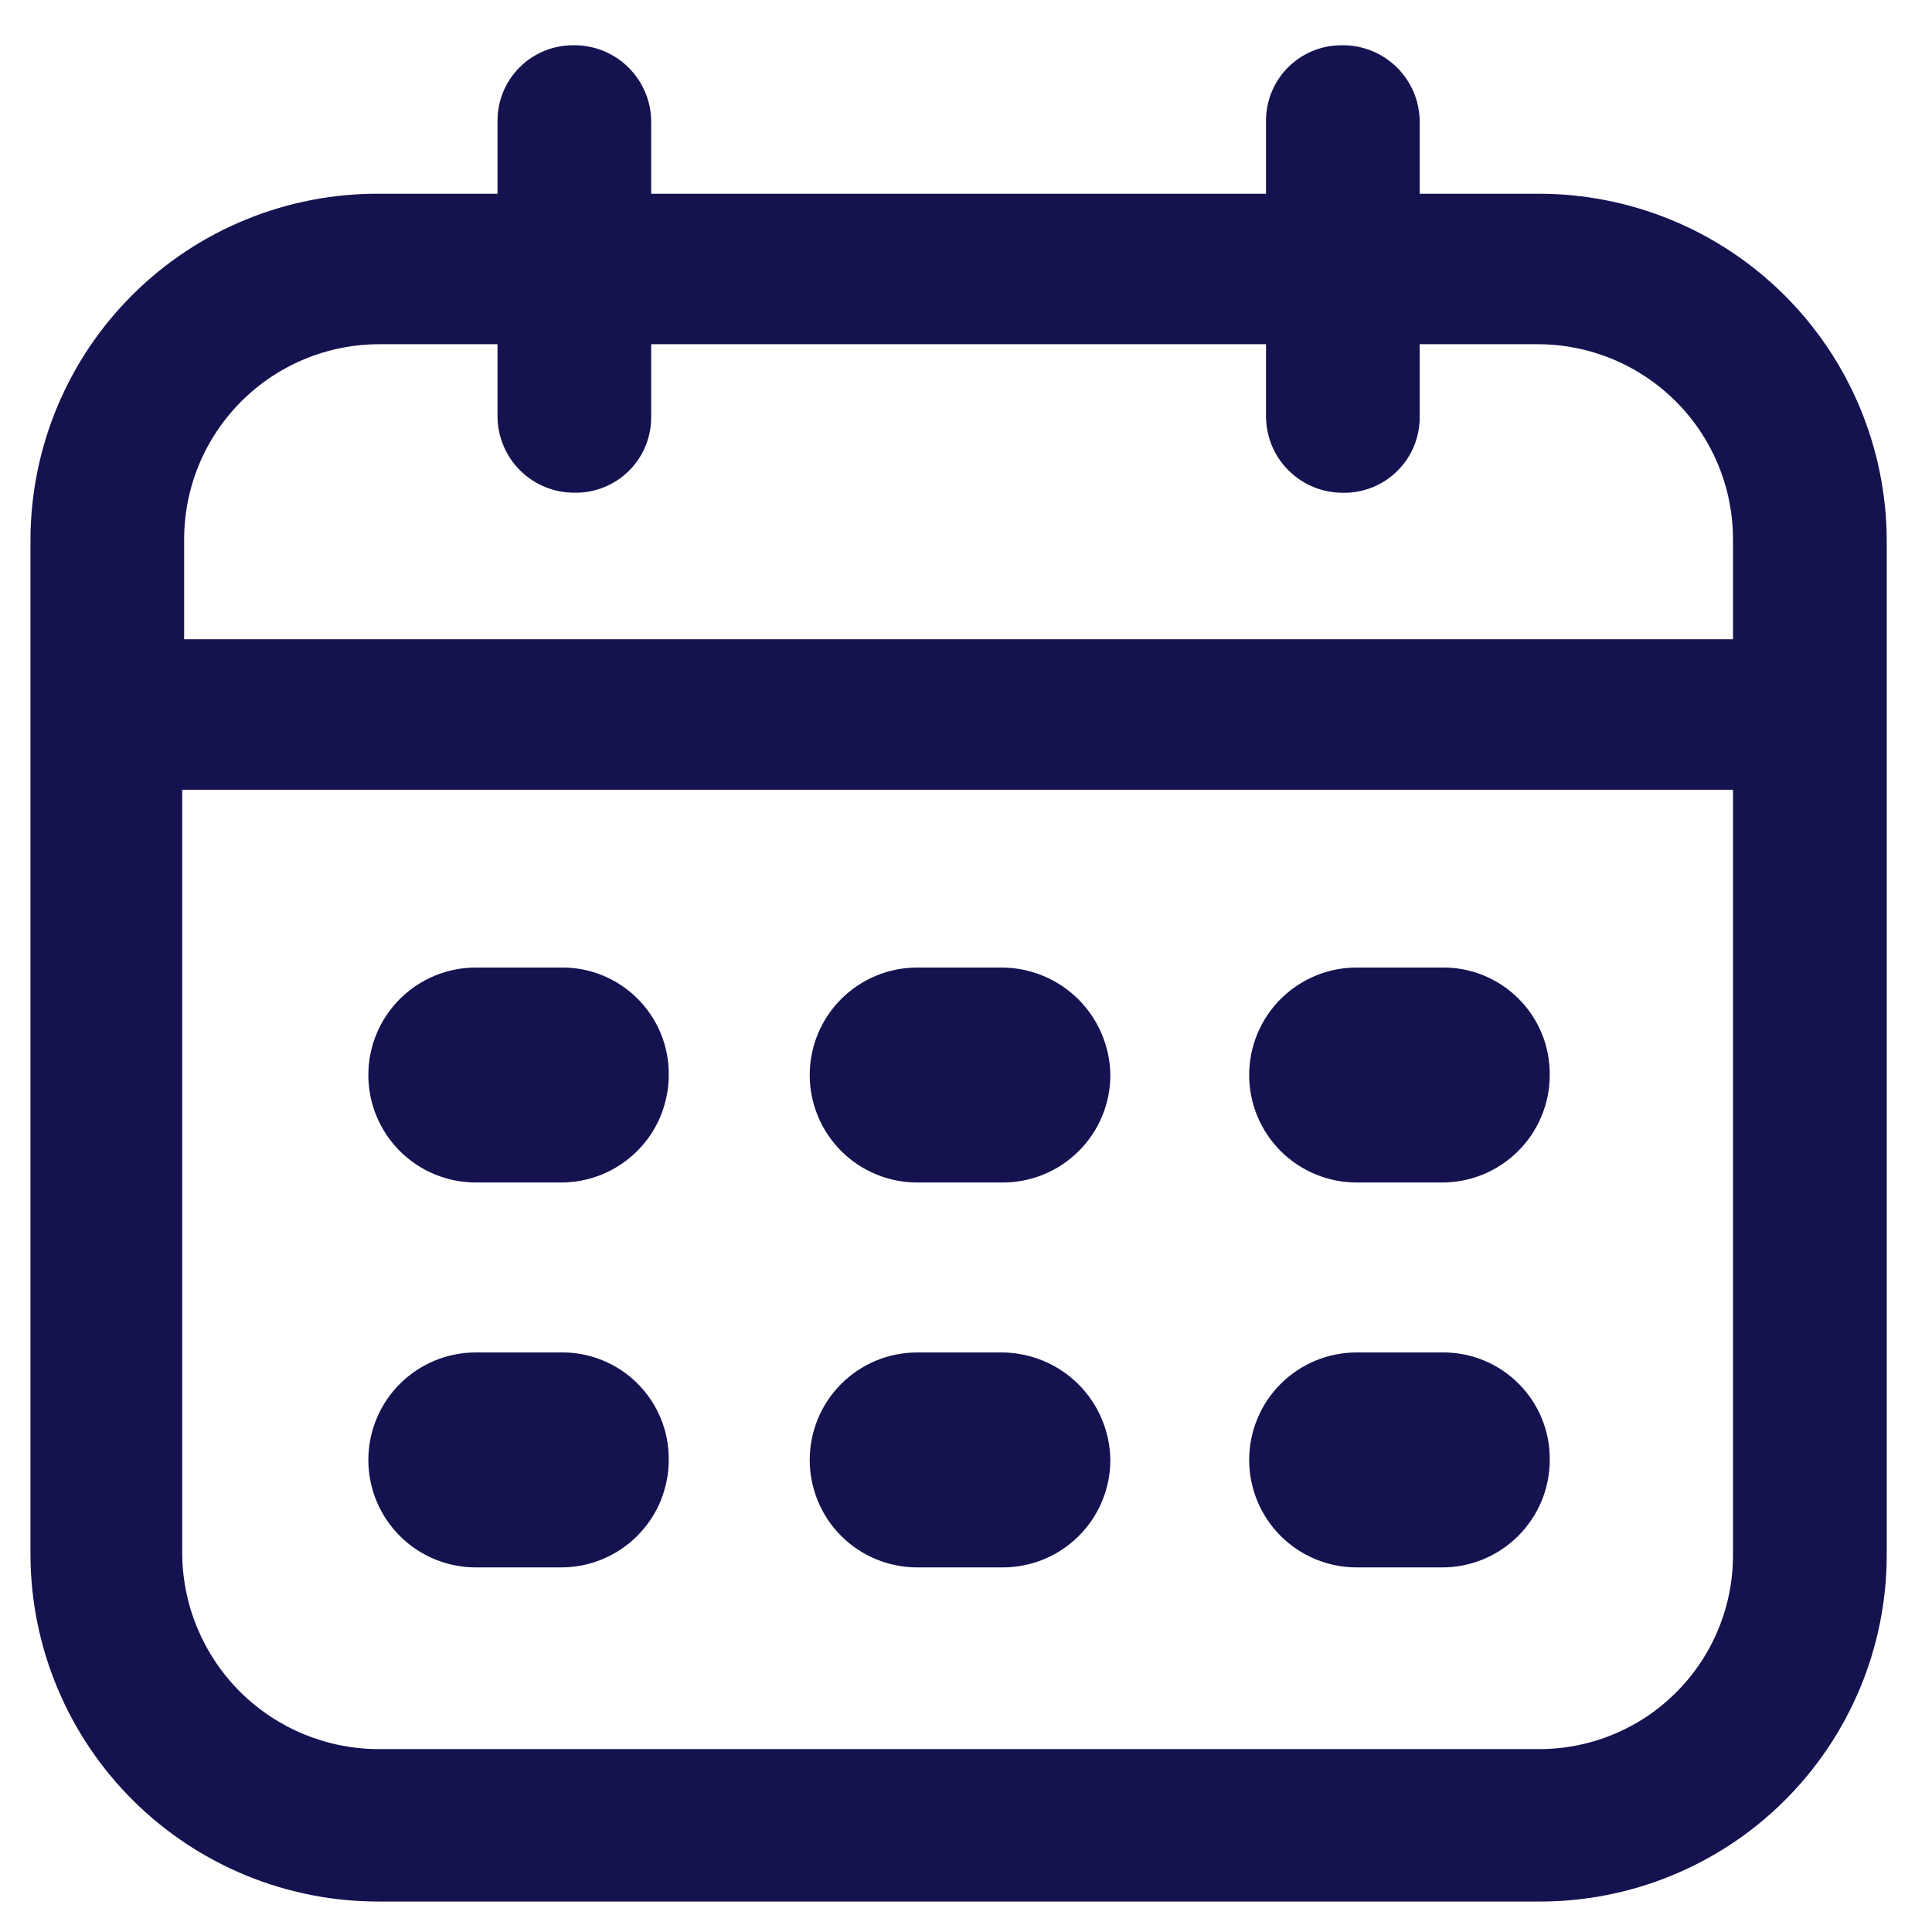 <svg width="35" height="35" viewBox="0 0 35 35" fill="none" xmlns="http://www.w3.org/2000/svg">
<path d="M27.861 3.51H25.719V2.201C25.717 1.833 25.569 1.482 25.308 1.223C25.047 0.964 24.694 0.819 24.327 0.82C24.144 0.817 23.962 0.85 23.793 0.918C23.623 0.986 23.468 1.087 23.339 1.216C23.209 1.345 23.106 1.498 23.037 1.668C22.967 1.837 22.933 2.018 22.935 2.201V3.51H11.797V2.201C11.795 1.833 11.647 1.482 11.386 1.223C11.125 0.964 10.772 0.819 10.405 0.82C10.222 0.817 10.04 0.85 9.871 0.918C9.701 0.986 9.546 1.087 9.417 1.216C9.287 1.345 9.184 1.498 9.115 1.668C9.045 1.837 9.011 2.018 9.013 2.201V3.51H6.871C6.044 3.505 5.224 3.663 4.459 3.976C3.693 4.288 2.997 4.749 2.41 5.331C1.823 5.913 1.357 6.605 1.038 7.368C0.719 8.131 0.554 8.949 0.552 9.776V28.183C0.561 29.851 1.231 31.448 2.416 32.622C3.601 33.796 5.203 34.453 6.871 34.448H27.861C28.687 34.453 29.507 34.295 30.272 33.982C31.038 33.67 31.734 33.21 32.321 32.627C32.908 32.045 33.374 31.353 33.693 30.591C34.012 29.828 34.178 29.01 34.18 28.183V9.776C34.171 8.108 33.5 6.511 32.316 5.337C31.131 4.162 29.529 3.505 27.861 3.51M6.871 6.236H9.013V7.546C9.015 7.913 9.163 8.265 9.424 8.524C9.684 8.782 10.037 8.927 10.405 8.926C10.588 8.93 10.769 8.896 10.939 8.828C11.109 8.76 11.263 8.659 11.393 8.53C11.523 8.401 11.625 8.248 11.695 8.079C11.764 7.909 11.799 7.728 11.797 7.545V6.236H22.935V7.546C22.937 7.914 23.084 8.266 23.345 8.524C23.606 8.783 23.959 8.928 24.327 8.927C24.51 8.931 24.691 8.897 24.861 8.829C25.031 8.761 25.185 8.66 25.315 8.531C25.445 8.402 25.547 8.249 25.617 8.08C25.686 7.91 25.721 7.729 25.719 7.546V6.236H27.861C28.325 6.236 28.785 6.328 29.214 6.506C29.643 6.684 30.033 6.945 30.361 7.274C30.69 7.602 30.95 7.993 31.127 8.422C31.305 8.851 31.395 9.312 31.395 9.776V11.581H3.336V9.776C3.335 9.312 3.426 8.851 3.603 8.422C3.781 7.993 4.041 7.602 4.369 7.274C4.697 6.945 5.087 6.684 5.516 6.506C5.945 6.328 6.405 6.236 6.87 6.236M27.861 31.687H6.871C5.929 31.688 5.024 31.317 4.355 30.654C3.687 29.99 3.307 29.089 3.301 28.147V14.307H31.395V28.147C31.398 28.613 31.31 29.074 31.133 29.505C30.957 29.936 30.697 30.327 30.368 30.656C30.04 30.986 29.648 31.247 29.218 31.424C28.788 31.6 28.326 31.69 27.861 31.687" fill="#14124F"/>
<path d="M10.152 17.528H8.62C8.364 17.528 8.111 17.578 7.875 17.676C7.639 17.774 7.424 17.918 7.243 18.098C7.062 18.279 6.919 18.494 6.821 18.73C6.723 18.966 6.673 19.22 6.673 19.475C6.673 19.731 6.723 19.984 6.821 20.22C6.919 20.456 7.062 20.671 7.243 20.852C7.424 21.033 7.639 21.176 7.875 21.274C8.111 21.372 8.364 21.422 8.62 21.422H10.152C10.409 21.424 10.664 21.375 10.902 21.278C11.139 21.181 11.356 21.038 11.538 20.857C11.721 20.676 11.866 20.461 11.965 20.224C12.063 19.986 12.115 19.732 12.115 19.475C12.118 19.217 12.069 18.962 11.971 18.723C11.873 18.485 11.728 18.268 11.545 18.087C11.362 17.905 11.144 17.762 10.905 17.666C10.666 17.57 10.41 17.523 10.152 17.528Z" fill="#14124F"/>
<path d="M18.152 17.528H16.616C16.36 17.528 16.107 17.578 15.871 17.676C15.635 17.774 15.42 17.918 15.239 18.098C15.058 18.279 14.915 18.494 14.817 18.73C14.719 18.966 14.669 19.219 14.669 19.475C14.669 19.731 14.719 19.984 14.817 20.22C14.915 20.456 15.058 20.671 15.239 20.852C15.42 21.033 15.635 21.176 15.871 21.274C16.107 21.372 16.36 21.422 16.616 21.422H18.152C18.409 21.424 18.664 21.375 18.902 21.278C19.14 21.181 19.356 21.038 19.538 20.857C19.721 20.676 19.866 20.461 19.965 20.224C20.064 19.986 20.115 19.732 20.115 19.475C20.108 18.958 19.899 18.464 19.532 18.1C19.164 17.736 18.669 17.531 18.152 17.528" fill="#14124F"/>
<path d="M26.112 17.528H24.577C24.321 17.528 24.068 17.578 23.832 17.676C23.596 17.774 23.381 17.918 23.2 18.098C23.019 18.279 22.876 18.494 22.778 18.73C22.68 18.966 22.63 19.22 22.63 19.475C22.63 19.731 22.68 19.984 22.778 20.22C22.876 20.456 23.019 20.671 23.2 20.852C23.381 21.033 23.596 21.176 23.832 21.274C24.068 21.372 24.321 21.422 24.577 21.422H26.112C26.369 21.424 26.624 21.375 26.862 21.278C27.099 21.181 27.316 21.038 27.498 20.857C27.681 20.676 27.826 20.461 27.925 20.224C28.024 19.986 28.075 19.732 28.075 19.475C28.078 19.217 28.029 18.962 27.931 18.723C27.833 18.485 27.688 18.268 27.505 18.087C27.322 17.905 27.104 17.762 26.865 17.666C26.626 17.57 26.37 17.523 26.112 17.528" fill="#14124F"/>
<path d="M10.152 24.501H8.62C8.103 24.501 7.608 24.706 7.243 25.071C6.878 25.436 6.673 25.932 6.673 26.448C6.673 26.964 6.878 27.46 7.243 27.825C7.608 28.19 8.103 28.395 8.62 28.395H10.152C10.409 28.397 10.664 28.348 10.902 28.251C11.139 28.154 11.356 28.011 11.538 27.83C11.721 27.649 11.866 27.434 11.965 27.197C12.063 26.959 12.115 26.705 12.115 26.448C12.118 26.19 12.069 25.935 11.971 25.696C11.873 25.458 11.728 25.241 11.545 25.06C11.362 24.878 11.144 24.735 10.905 24.639C10.666 24.543 10.41 24.496 10.152 24.501" fill="#14124F"/>
<path d="M18.152 24.501H16.616C16.1 24.501 15.604 24.706 15.239 25.071C14.874 25.436 14.669 25.932 14.669 26.448C14.669 26.964 14.874 27.46 15.239 27.825C15.604 28.19 16.1 28.395 16.616 28.395H18.152C18.409 28.397 18.664 28.348 18.902 28.251C19.14 28.154 19.356 28.011 19.538 27.83C19.721 27.649 19.866 27.434 19.965 27.197C20.064 26.959 20.115 26.705 20.115 26.448C20.108 25.931 19.899 25.437 19.532 25.073C19.164 24.709 18.669 24.504 18.152 24.501Z" fill="#14124F"/>
<path d="M26.112 24.501H24.577C24.061 24.501 23.565 24.706 23.2 25.071C22.835 25.436 22.63 25.932 22.63 26.448C22.63 26.964 22.835 27.46 23.2 27.825C23.565 28.19 24.061 28.395 24.577 28.395H26.112C26.369 28.397 26.624 28.348 26.862 28.251C27.099 28.154 27.316 28.011 27.498 27.83C27.681 27.649 27.826 27.434 27.925 27.197C28.024 26.959 28.075 26.705 28.075 26.448C28.078 26.19 28.029 25.935 27.931 25.696C27.833 25.458 27.688 25.241 27.505 25.06C27.322 24.878 27.104 24.735 26.865 24.639C26.626 24.543 26.37 24.496 26.112 24.501" fill="#14124F"/>
</svg>
